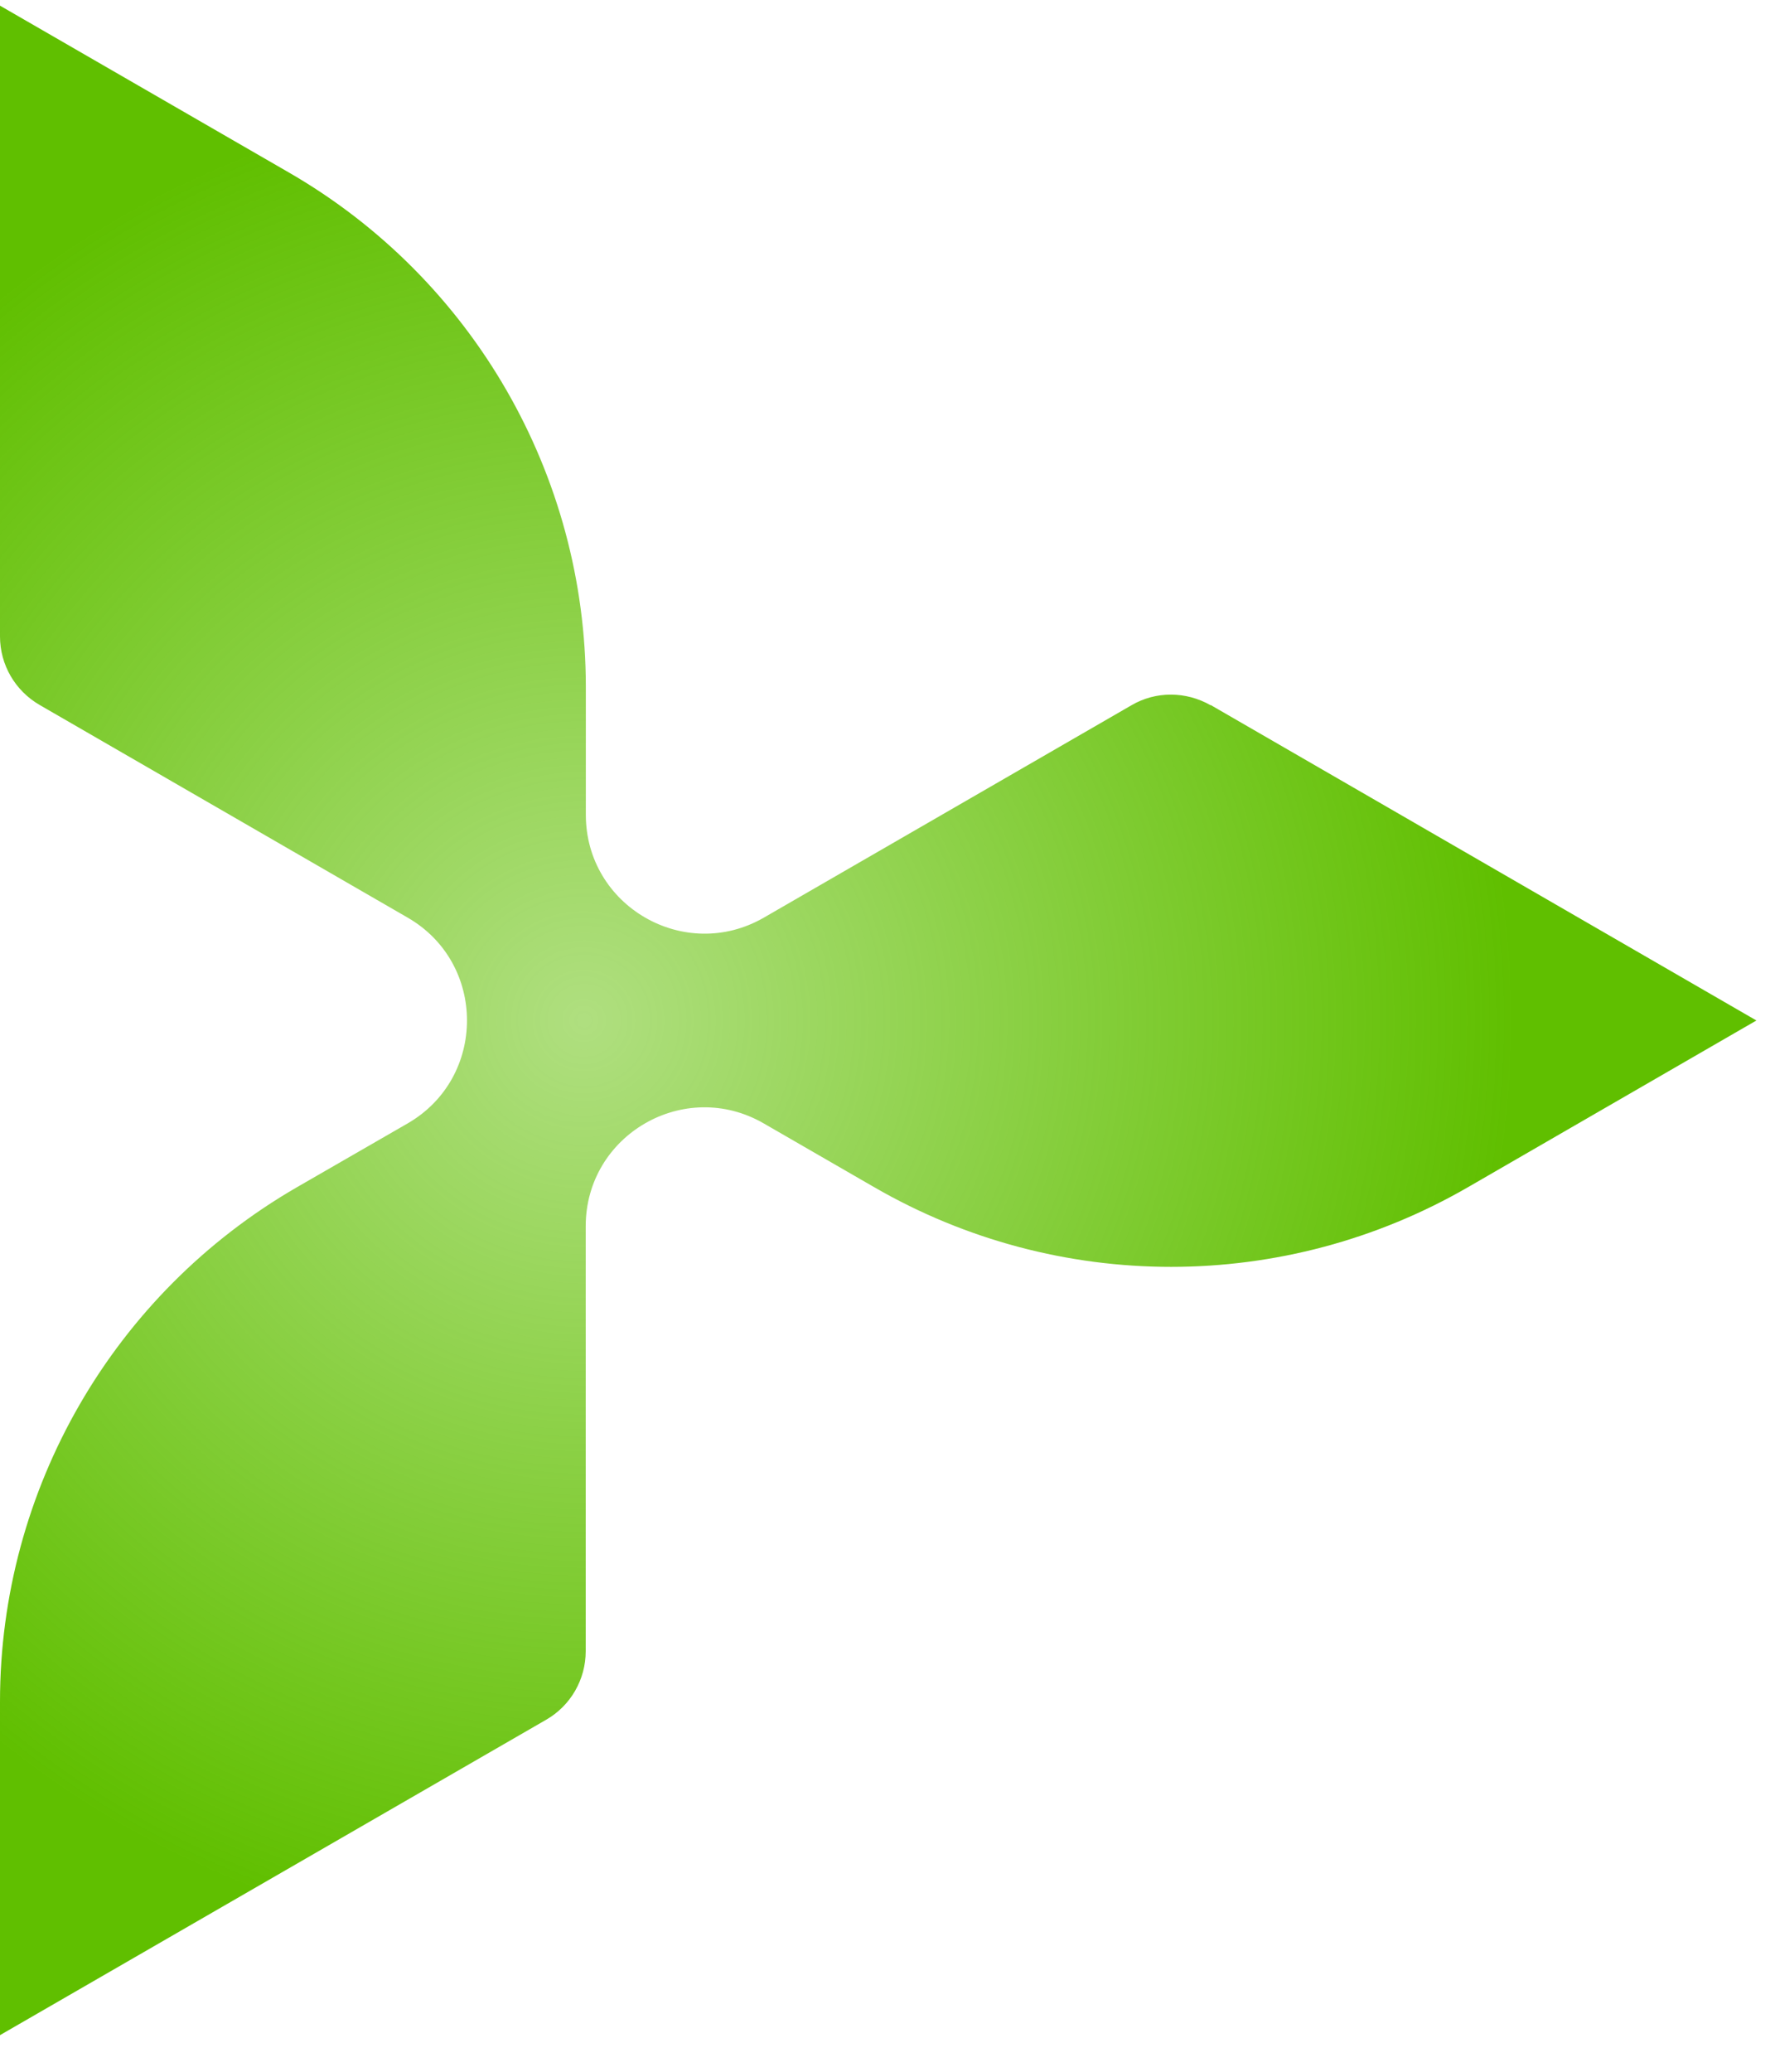 <svg width="42" height="49" viewBox="0 0 42 49" fill="none" xmlns="http://www.w3.org/2000/svg">
<path d="M28.645 16.68C28.063 16.348 27.35 16.342 26.773 16.68L18.075 21.703C16.203 22.782 13.862 21.434 13.862 19.27V16.246C13.862 11.227 11.184 6.591 6.841 4.083L0 0.134V15.052C0 15.722 0.357 16.337 0.939 16.674L9.646 21.703C11.518 22.782 11.518 25.489 9.646 26.57L7.027 28.079C2.678 30.591 0 35.229 0 40.246V48.134L12.92 40.676C13.501 40.344 13.859 39.724 13.859 39.054V29.003C13.859 26.839 16.199 25.489 18.071 26.57L20.686 28.079C25.031 30.591 30.386 30.591 34.735 28.079L41.56 24.136L28.646 16.674V16.68H28.645Z" fill="url(#paint0_radial_2365_45351)"/>
<defs>
<radialGradient id="paint0_radial_2365_45351" cx="0" cy="0" r="1" gradientUnits="userSpaceOnUse" gradientTransform="translate(13.832 24.134) scale(27.477)">
<stop stop-color="#60BF00" stop-opacity="0.5"/>
<stop offset="0.8" stop-color="#60BF00"/>
</radialGradient>
</defs>
</svg>
